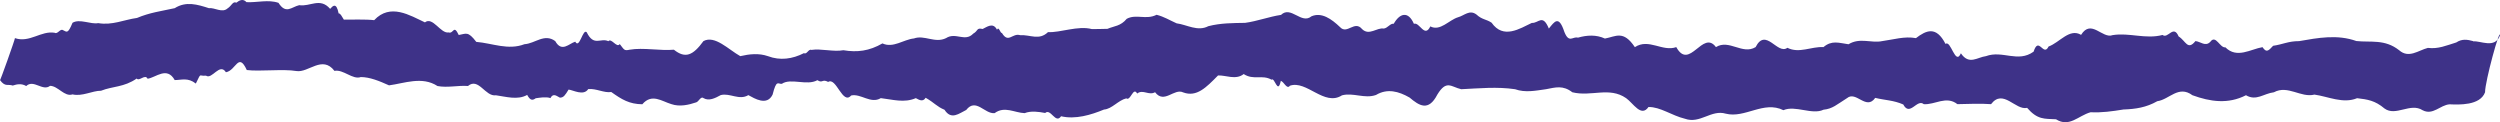 <?xml version="1.0" encoding="UTF-8"?> <svg xmlns="http://www.w3.org/2000/svg" width="1943" height="95" viewBox="0 0 1943 95" fill="none"><path d="M1922.23 31.972C1917.59 30.699 1913.49 30.042 1909.01 32.998C1901.26 35.38 1895.02 38.212 1886.93 37.227C1879.54 39.116 1872.11 45.685 1864.6 39.034C1853.4 30.206 1842.48 33.121 1831.35 31.89C1816.58 26.593 1801.64 29.385 1786.82 31.972C1778.53 31.931 1774.05 34.558 1766.67 35.585C1763.51 38.828 1761.7 41.661 1758.42 36.652C1749.22 38.171 1738.51 45.808 1729.56 36.776C1725.41 37.514 1722.13 26.758 1717.99 32.341C1714.17 36.652 1710.15 32.218 1706.29 31.931C1700.21 39.526 1698.78 31.726 1693.23 28.318C1689.17 18.793 1684.94 30.494 1680.72 27.168C1667.79 30.658 1654.86 25.197 1641.97 27.291C1633.96 30.412 1625.3 14.399 1617.42 27.086C1608.39 21.708 1600.8 33.039 1592.14 36.16C1588.12 44.535 1584.5 27.743 1580.52 40.142C1568.25 49.01 1556.43 38.869 1543.5 43.632C1536.77 44.453 1530.36 50.817 1524 41.415C1519.65 51.433 1516.2 30.699 1512.06 34.148C1504.75 19.901 1497.03 23.596 1489.07 29.632C1480.2 27.989 1471.59 30.781 1462.92 31.931C1454.26 33.778 1445.6 28.934 1436.66 34.394C1429.14 33.368 1423.73 31.069 1417.2 36.611C1407.72 36.036 1398.36 41.784 1389.16 37.145C1381.41 42.893 1372.38 20.969 1364.46 36.611C1354.19 42.852 1343.89 30.206 1333.63 36.611C1323.37 22.693 1313.07 55.333 1302.8 36.611C1292.09 40.471 1281.34 29.508 1270.62 36.652C1261.63 23.186 1255.85 28.4 1247.35 29.96C1240.5 26.799 1233.27 27.291 1226.38 29.262C1222.39 28.071 1219.48 33.984 1215.83 24.828C1211.48 11.525 1208.19 16.74 1203.76 22.2C1198.92 10.417 1195.76 18.218 1190.54 17.807C1181.06 22.282 1168.38 30.699 1159.27 17.643C1154.96 14.769 1151.96 15.426 1147.44 11.238C1142.07 7.297 1138.17 12.059 1133.2 13.414C1126.1 15.549 1119.33 24.541 1111.65 20.517C1107.18 29.837 1103.24 16.863 1098.89 18.505C1094.37 8.159 1087.76 10.417 1083.21 18.464C1080.54 18.012 1078.57 21.79 1075.49 22.2C1070.11 21.215 1064.16 27.989 1058.66 22.652C1052.71 15.467 1047.05 27.086 1041.5 21.092C1034.73 14.605 1027.1 9.308 1019.26 12.675C1011.42 19.203 1003.33 4.176 995.615 11.567C986.338 12.963 977.103 16.493 967.703 17.766C958.345 17.93 948.822 17.848 939.094 20.353C930.803 24.705 922.47 19.162 914.466 18.136C908.433 15.426 904.985 13.086 898.91 11.485C890.66 15.672 883.066 10.663 875.719 14.605C870.834 20.435 866.114 20.106 860.737 22.406C856.92 22.406 852.528 22.693 848.628 22.611C837.833 19.696 823.96 25.526 814.519 24.951C807.582 31.643 800.769 26.881 792.888 27.332C786.772 25.444 783.735 34.066 778.686 25.608C777.372 25.977 776.346 20.065 774.869 23.104C771.79 16.986 766.865 21.092 763.704 22.529C758.778 21.379 760.379 23.925 756.398 26.142C749.954 32.916 742.771 24.746 735.259 29.632C726.68 33.86 718.471 26.922 710.344 29.878C702.217 30.699 694.131 37.638 685.84 33.737C675.619 39.65 666.178 40.84 655.465 39.034C647.79 40.471 638.103 37.597 630.591 38.787C628.375 37.843 627.02 42.647 624.845 41.292C615.897 45.89 606.251 47.204 596.934 43.673C589.751 41.169 582.526 41.99 575.343 43.632C566.149 38.5 555.641 27.168 546.734 31.931C538.566 43.139 532.614 45.726 523.748 38.623C513.2 39.608 499.901 36.816 489.434 38.623C485.042 39.567 485.288 38.869 481.676 34.23C479.419 37.679 475.191 29.262 472.81 32.013C466.859 29.139 461.523 36.447 456.022 25.115C452.985 21.708 450.399 38.541 447.074 32.382C442.149 33.943 436.566 40.963 431.518 31.931C423.062 25.731 415.879 33.86 407.629 34.353C394.946 39.239 382.632 33.573 370.154 32.547C363.628 23.925 362.232 26.265 356.527 27.209C352.463 18.587 352.627 26.634 348.564 25.197C342.489 26.265 336.25 12.593 330.257 17.397C318.6 11.977 303.372 2.247 290.812 15.672C284.45 14.892 272.546 15.303 267.251 15.262C265.568 12.798 264.747 10.376 263.188 10.417C261.423 1.508 258.673 4.546 256.579 6.886C248.739 -2.229 240.982 5.408 232.567 4.012C226.451 5.449 222.265 11.32 216.436 2.206C208.473 -0.545 199.73 2.123 191.562 1.672C188.976 -1.243 186.144 0.153 183.681 2.082C180.89 0.769 180.069 4.505 176.868 6.517C172.681 10.335 166.811 5.736 162.378 6.352C153.512 3.519 144.647 0.728 135.781 6.352C124.739 8.775 116.612 9.719 106.474 13.948C96.417 15.303 87.223 19.86 76.305 17.971C70.64 19.121 61.774 14.317 56.356 17.725C52.662 26.675 51.964 24.787 48.886 23.391C46.834 22.077 44.74 26.799 42.565 25.485C32.016 23.596 22.986 33.532 11.616 29.632C11.616 30.781 0 63.421 0 62.231C4.064 67.856 6.239 65.146 9.892 66.501C13.299 65.351 16.87 64.776 20.359 66.87C26.187 61.41 33.165 71.263 38.912 66.706C45.151 66.788 50.117 75.492 56.356 73.357C63.95 75.164 71.666 70.483 78.521 70.524C87.633 66.911 96.376 67.897 106.227 61.04C108.28 63.504 112.754 57.222 114.724 61.204C121.168 60.26 129.747 51.392 135.781 62.231C141.199 62.231 145.96 60.055 152.199 64.941C156.755 55.826 154.128 59.439 160.08 58.782C164.8 62.149 170.67 48.477 175.595 56.154C183.517 54.758 185.241 40.224 191.809 54.43C201.783 55.703 220.089 53.445 230.351 55.21C239.709 56.77 250.463 42.688 259.945 55.087C266.759 53.691 274.188 62.19 280.386 59.891C287.405 59.891 294.875 62.97 302.346 66.336C314.085 64.817 328.041 59.028 340.026 66.87C347.866 68.348 355.87 66.254 363.71 66.829C371.96 59.931 377.132 75.328 385.464 74.055C393.058 75.082 402.334 77.997 409.722 73.768C412.185 78.325 413.95 78.079 416.372 76.354C419.738 75.903 424.335 75.04 427.783 76.231C430.04 71.838 432.995 74.958 435.171 75.903C438.044 75.82 439.111 74.178 441.902 69.621C445.556 70.031 453.519 74.753 457.172 69.251C463.329 68.594 469.485 72.413 475.068 71.51C483.277 77.34 489.106 80.912 499.203 81.035C506.632 72.372 514.267 78.695 521.737 80.912C528.264 83.17 535.2 81.527 541.07 79.557C543.04 79.064 544.641 74.548 546.734 76.231C550.921 78.736 555.723 76.354 560.197 73.891C567.298 72.084 574.522 78.202 581.623 73.932C586.467 76.56 596.072 82.595 600.464 73.521C603.542 61.368 604.65 65.515 607.647 65.146C614.583 60.383 627.185 66.911 635.271 62.313C639.54 65.023 638.801 61.081 643.644 63.668C650.006 59.726 654.85 81.897 661.499 74.219C669.093 72.495 676.686 80.994 684.567 76.272C693.638 77.299 702.71 80.214 711.781 76.272C714.079 77.422 717.158 79.639 719.415 75.985C726.393 79.967 728.035 82.841 734.069 85.305C739.323 93.598 745.48 88.097 750.939 85.469C758.491 75.82 765.264 88.754 773.021 87.932C780.779 82.184 788.537 87.686 796.336 87.932C801.425 85.962 807.295 86.865 812.303 87.809C816.612 83.909 820.348 96.677 824.658 90.355C835.822 92.982 847.849 89.328 858.028 85.141C864.144 84.73 869.028 77.997 875.349 76.436C878.674 78.859 880.727 67.075 883.805 72.7C888.279 69.169 892.835 74.466 897.72 71.674C904.862 81.076 912.537 68.307 919.638 71.838C930.023 75.656 937.411 68.061 946.647 58.659C952.311 58.248 960.479 62.477 966.595 57.55C974.435 62.6 980.756 57.715 988.267 61.943C990.689 59.685 993.07 73.932 995.45 62.847C997.79 63.38 1000.17 69.867 1002.51 66.624C1015.52 62.108 1029.19 82.964 1042.98 74.096C1051.77 71.756 1060.63 76.97 1069.42 73.809C1078.24 68.553 1086.98 70.935 1095.52 75.82C1102.91 82.061 1110.17 86.988 1117.11 73.48C1124.25 61.779 1127.78 67.527 1135.66 69.334C1149.62 68.677 1163.53 67.281 1177.49 69.334C1185.49 72.207 1193.54 70.442 1201.54 69.334C1209.1 67.897 1214.72 66.09 1222.03 71.715C1236.76 75.369 1250.68 67.199 1263.81 76.272C1269.39 80.214 1275.47 91.381 1281.21 83.17C1290.45 83.005 1299.27 89.821 1309.54 92.284C1321.23 96.513 1329.94 84.976 1341.26 88.343C1356.16 92.161 1370.74 78.038 1386.05 85.633C1395.36 81.61 1408.42 89.534 1417.24 85.264C1424.26 84.566 1427.46 81.322 1435.51 76.272C1442.57 70.319 1450.41 86.126 1457.42 76.067C1464.94 77.914 1471.71 77.873 1479.22 81.199C1484.35 90.93 1489.93 76.478 1495.15 80.953C1503.85 81.61 1512.59 74.137 1521.29 80.953C1529.99 80.829 1538.74 80.296 1547.44 80.953C1556.84 68.594 1566.44 86.003 1575.47 83.827C1583.56 93.147 1588.81 92.243 1597.93 92.695C1608.31 99.264 1615.08 89.985 1624.81 87.234C1633.31 87.686 1641.8 86.495 1650.34 85.099C1659.74 84.771 1668.07 83.539 1676.65 78.653C1686.09 77.34 1693.07 65.967 1703.95 74.014C1717.82 79.064 1731.69 81.117 1745.57 74.014C1753.61 78.736 1759.24 72.7 1767.28 71.715C1778.12 65.844 1788.17 76.19 1798.8 73.521C1809.56 75.04 1821.05 80.829 1831.93 76.313C1839.97 77.257 1845.84 78.079 1853.23 84.319C1862.02 90.765 1873.34 79.516 1882.87 85.674C1890.87 89.862 1896.41 81.651 1903.8 81.076C1910.78 81.363 1927.53 82.225 1931.38 71.715C1931.38 63.175 1943 20.969 1943 27.497C1939.1 38.212 1927.65 31.397 1922.15 32.177L1922.23 31.972Z" fill="#3E3288"></path></svg> 